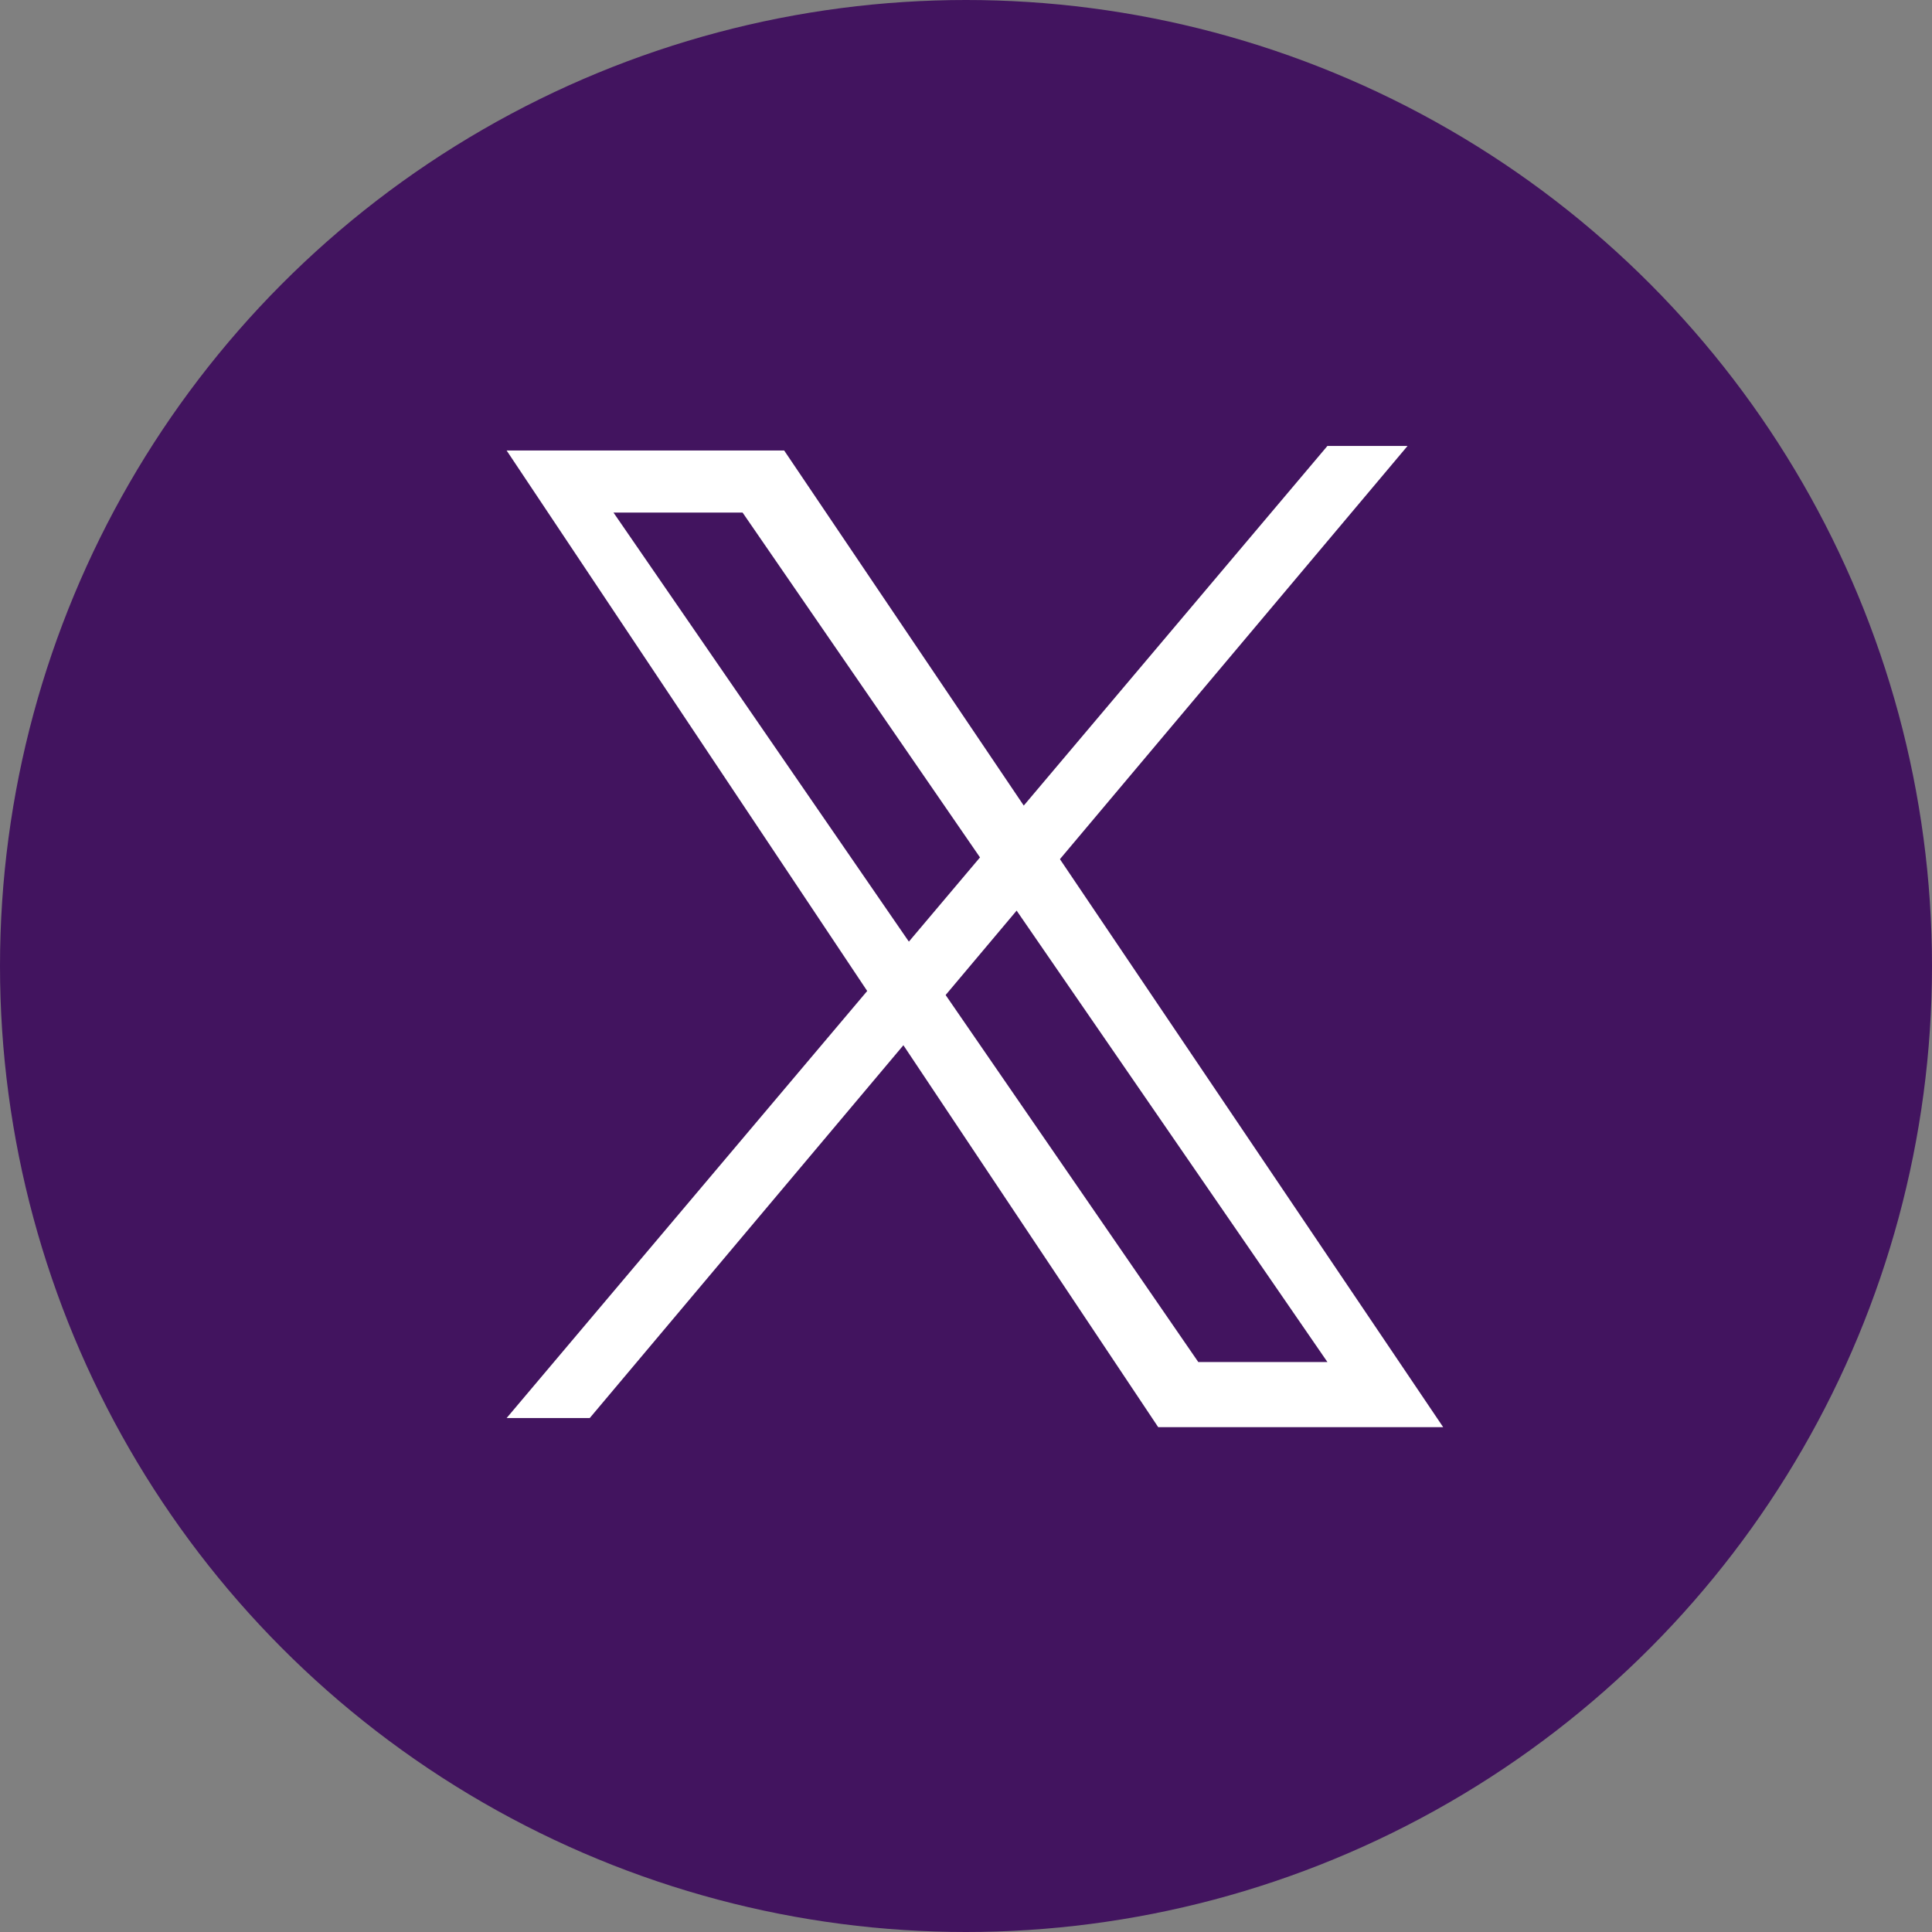 <svg width="44" height="44" viewBox="0 0 44 44" fill="none" xmlns="http://www.w3.org/2000/svg">
<rect x="0" y="0" width="44" height="44" fill="#808080" stroke="none"/>
<circle cx="22" cy="22" r="22" fill="#42145F"/>
<g clip-path="url(#clip0_19_21)">
<path d="M17.859 10.26H11.538L26.377 32.502H32.867L17.859 10.26ZM13.972 11.674H16.912L30.231 31.019H27.29L13.972 11.674Z" fill="white"/>
<path d="M30.231 10.156H32.056L13.431 32.295H11.538L30.231 10.156Z" fill="white"/>
</g>
<defs>
<clipPath id="clip0_19_21">
<rect width="21.33" height="22.345" fill="white" transform="translate(11.538 10.156)"/>
</clipPath>
</defs>
</svg>
